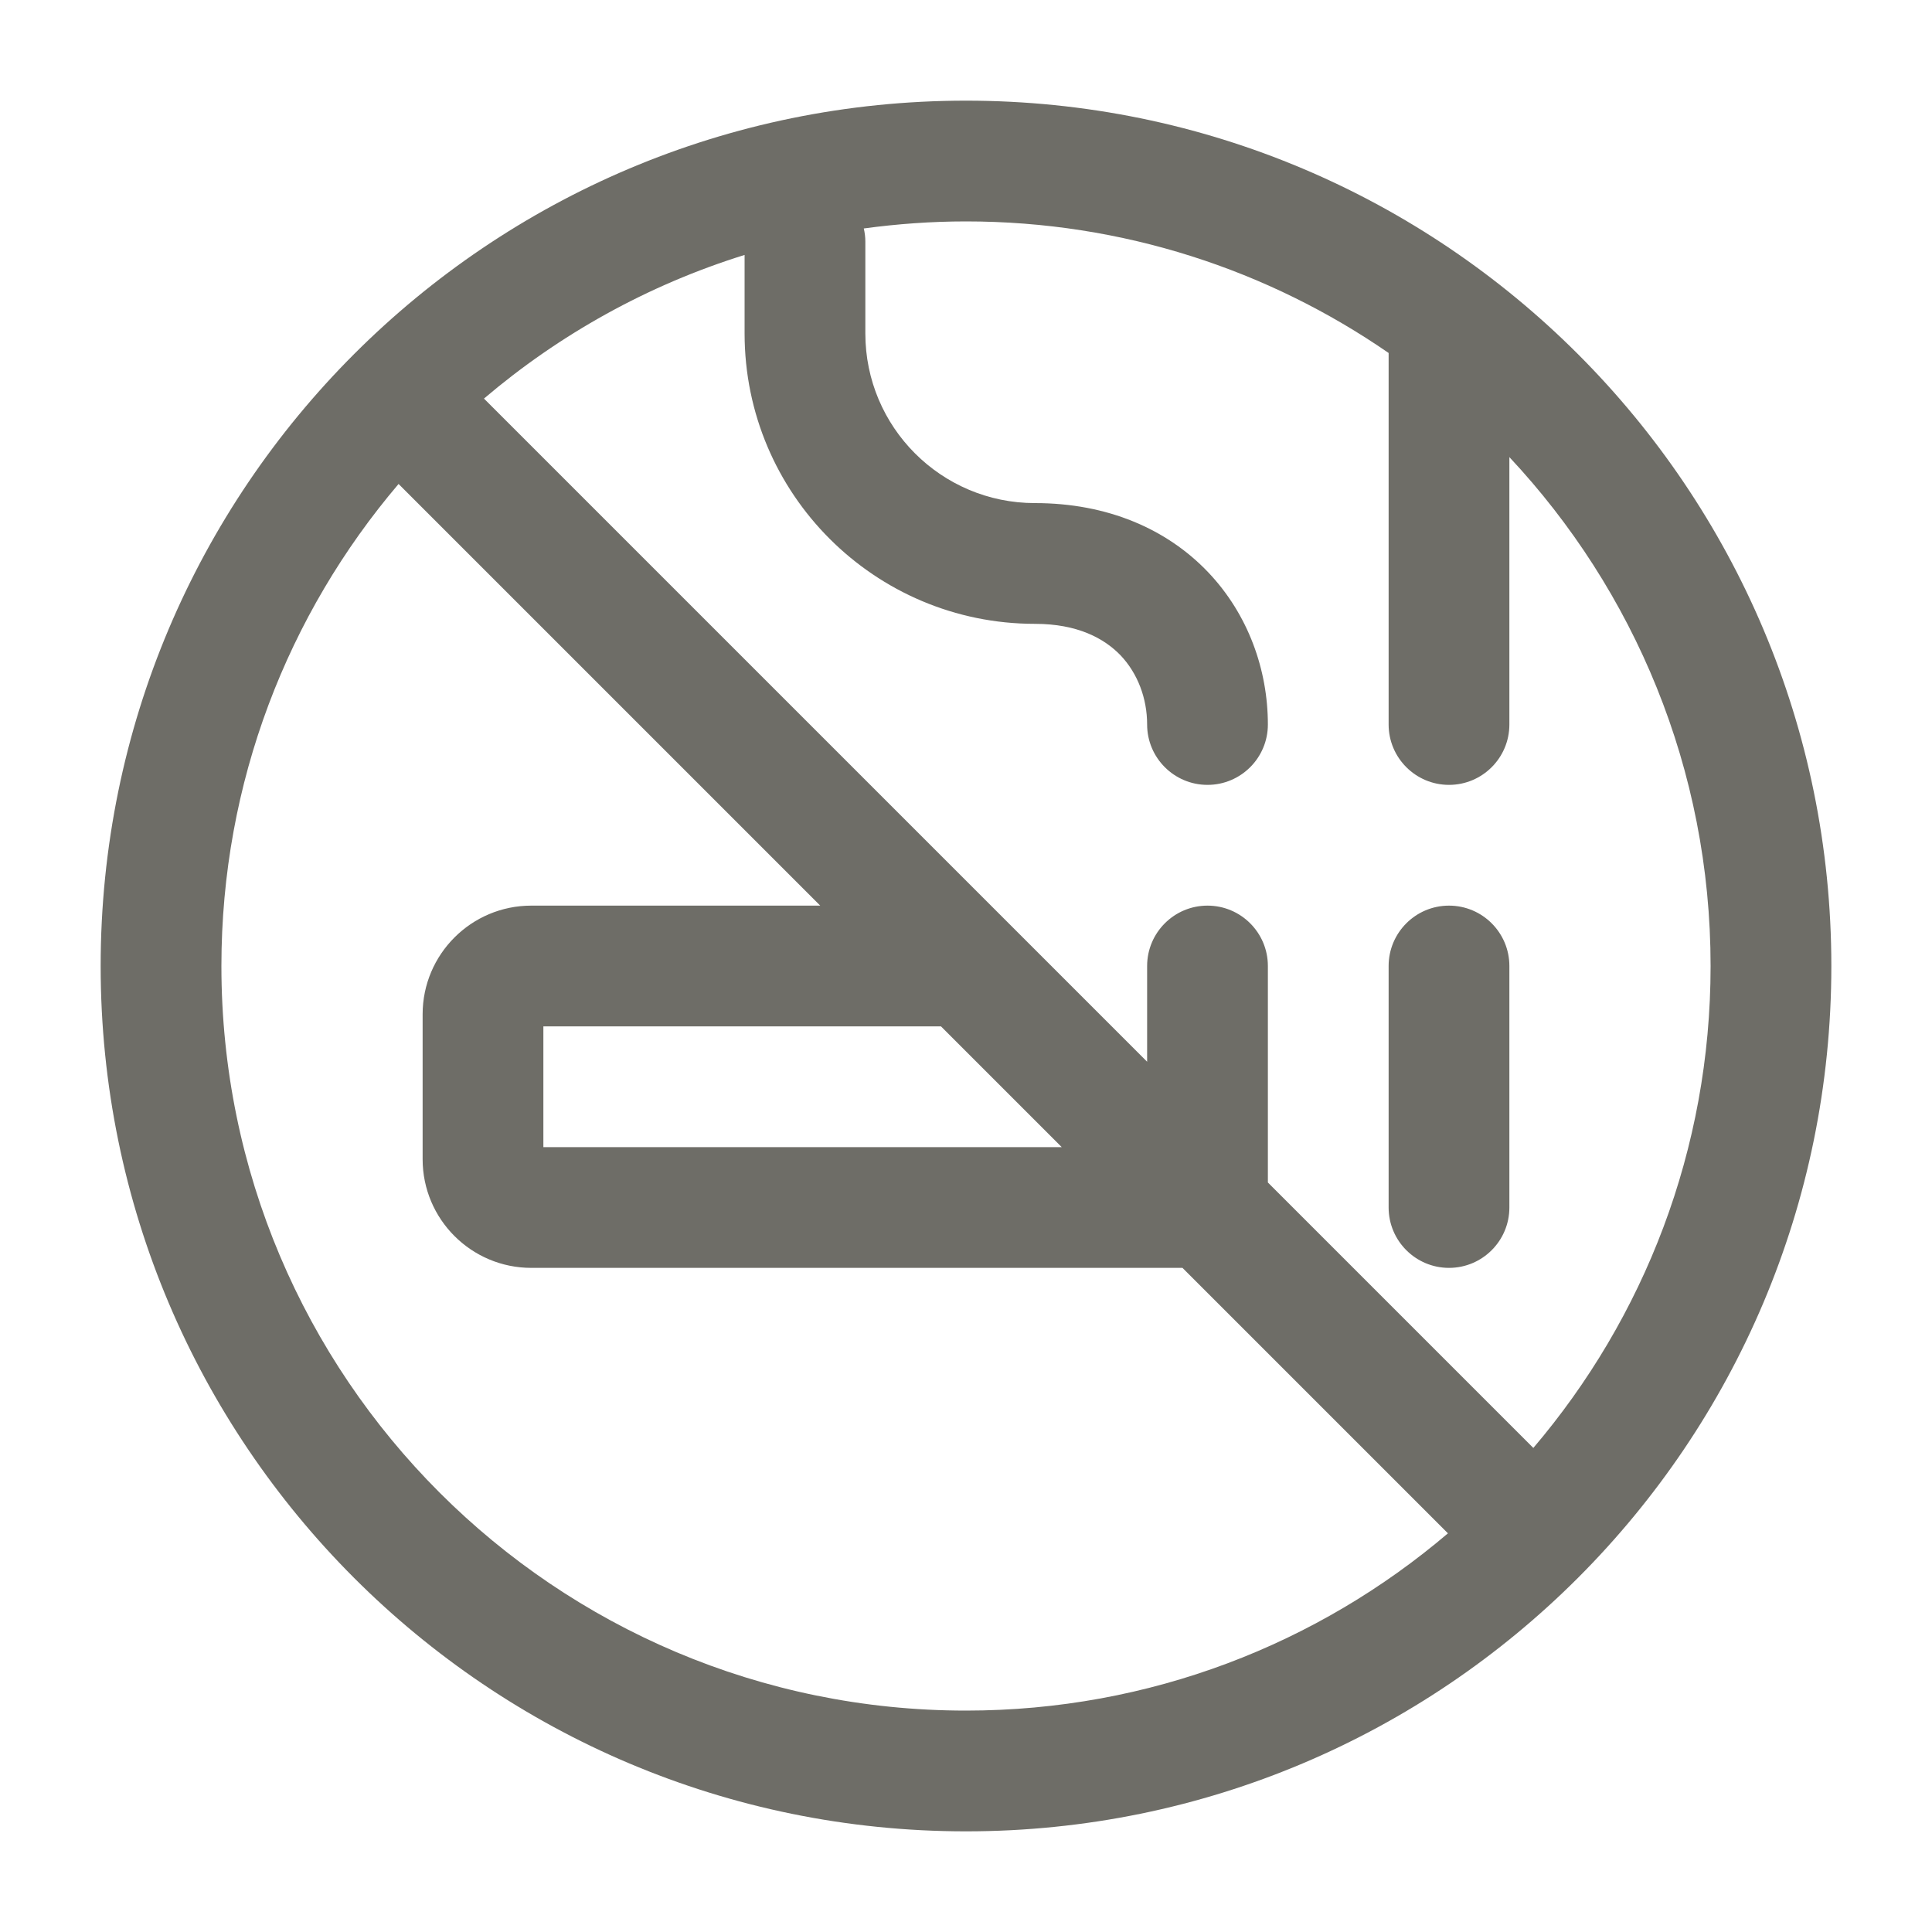 <svg width="20" height="20" viewBox="0 0 20 20" fill="none" xmlns="http://www.w3.org/2000/svg">
<path d="M10 1.042C14.948 1.042 18.958 5.052 18.958 10C18.958 14.948 14.948 18.958 10 18.958C5.052 18.958 1.042 14.948 1.042 10C1.042 5.052 5.052 1.042 10 1.042ZM4.126 5.01C2.982 6.355 2.292 8.096 2.292 10C2.292 14.257 5.743 17.708 10 17.708C11.904 17.708 13.645 17.017 14.989 15.873L12.241 13.125H5.5C4.879 13.125 4.375 12.621 4.375 12V10.5C4.375 9.879 4.879 9.375 5.5 9.375H8.491L4.126 5.01ZM10 2.292C9.641 2.292 9.288 2.318 8.942 2.365C8.952 2.409 8.958 2.454 8.958 2.5V3.452C8.958 4.422 9.744 5.208 10.714 5.208C11.464 5.208 12.08 5.476 12.506 5.923C12.924 6.362 13.125 6.938 13.125 7.5C13.125 7.845 12.845 8.125 12.5 8.125C12.155 8.125 11.875 7.845 11.875 7.5C11.875 7.229 11.777 6.971 11.601 6.785C11.431 6.608 11.154 6.458 10.714 6.458C9.054 6.458 7.708 5.112 7.708 3.452V2.639C6.705 2.951 5.791 3.462 5.01 4.126L11.875 10.991V10C11.875 9.655 12.155 9.375 12.5 9.375C12.845 9.375 13.125 9.655 13.125 10V12.241L15.873 14.989C17.017 13.645 17.708 11.904 17.708 10C17.708 7.962 16.916 6.111 15.625 4.732V7.5C15.625 7.845 15.345 8.125 15 8.125C14.655 8.125 14.375 7.845 14.375 7.5V3.654C13.132 2.796 11.625 2.292 10 2.292ZM15 9.375C15.345 9.375 15.625 9.655 15.625 10V12.5C15.625 12.845 15.345 13.125 15 13.125C14.655 13.125 14.375 12.845 14.375 12.5V10C14.375 9.655 14.655 9.375 15 9.375ZM5.625 11.875H10.991L9.741 10.625H5.625V11.875Z" fill="#6E6D67"/>
</svg>
